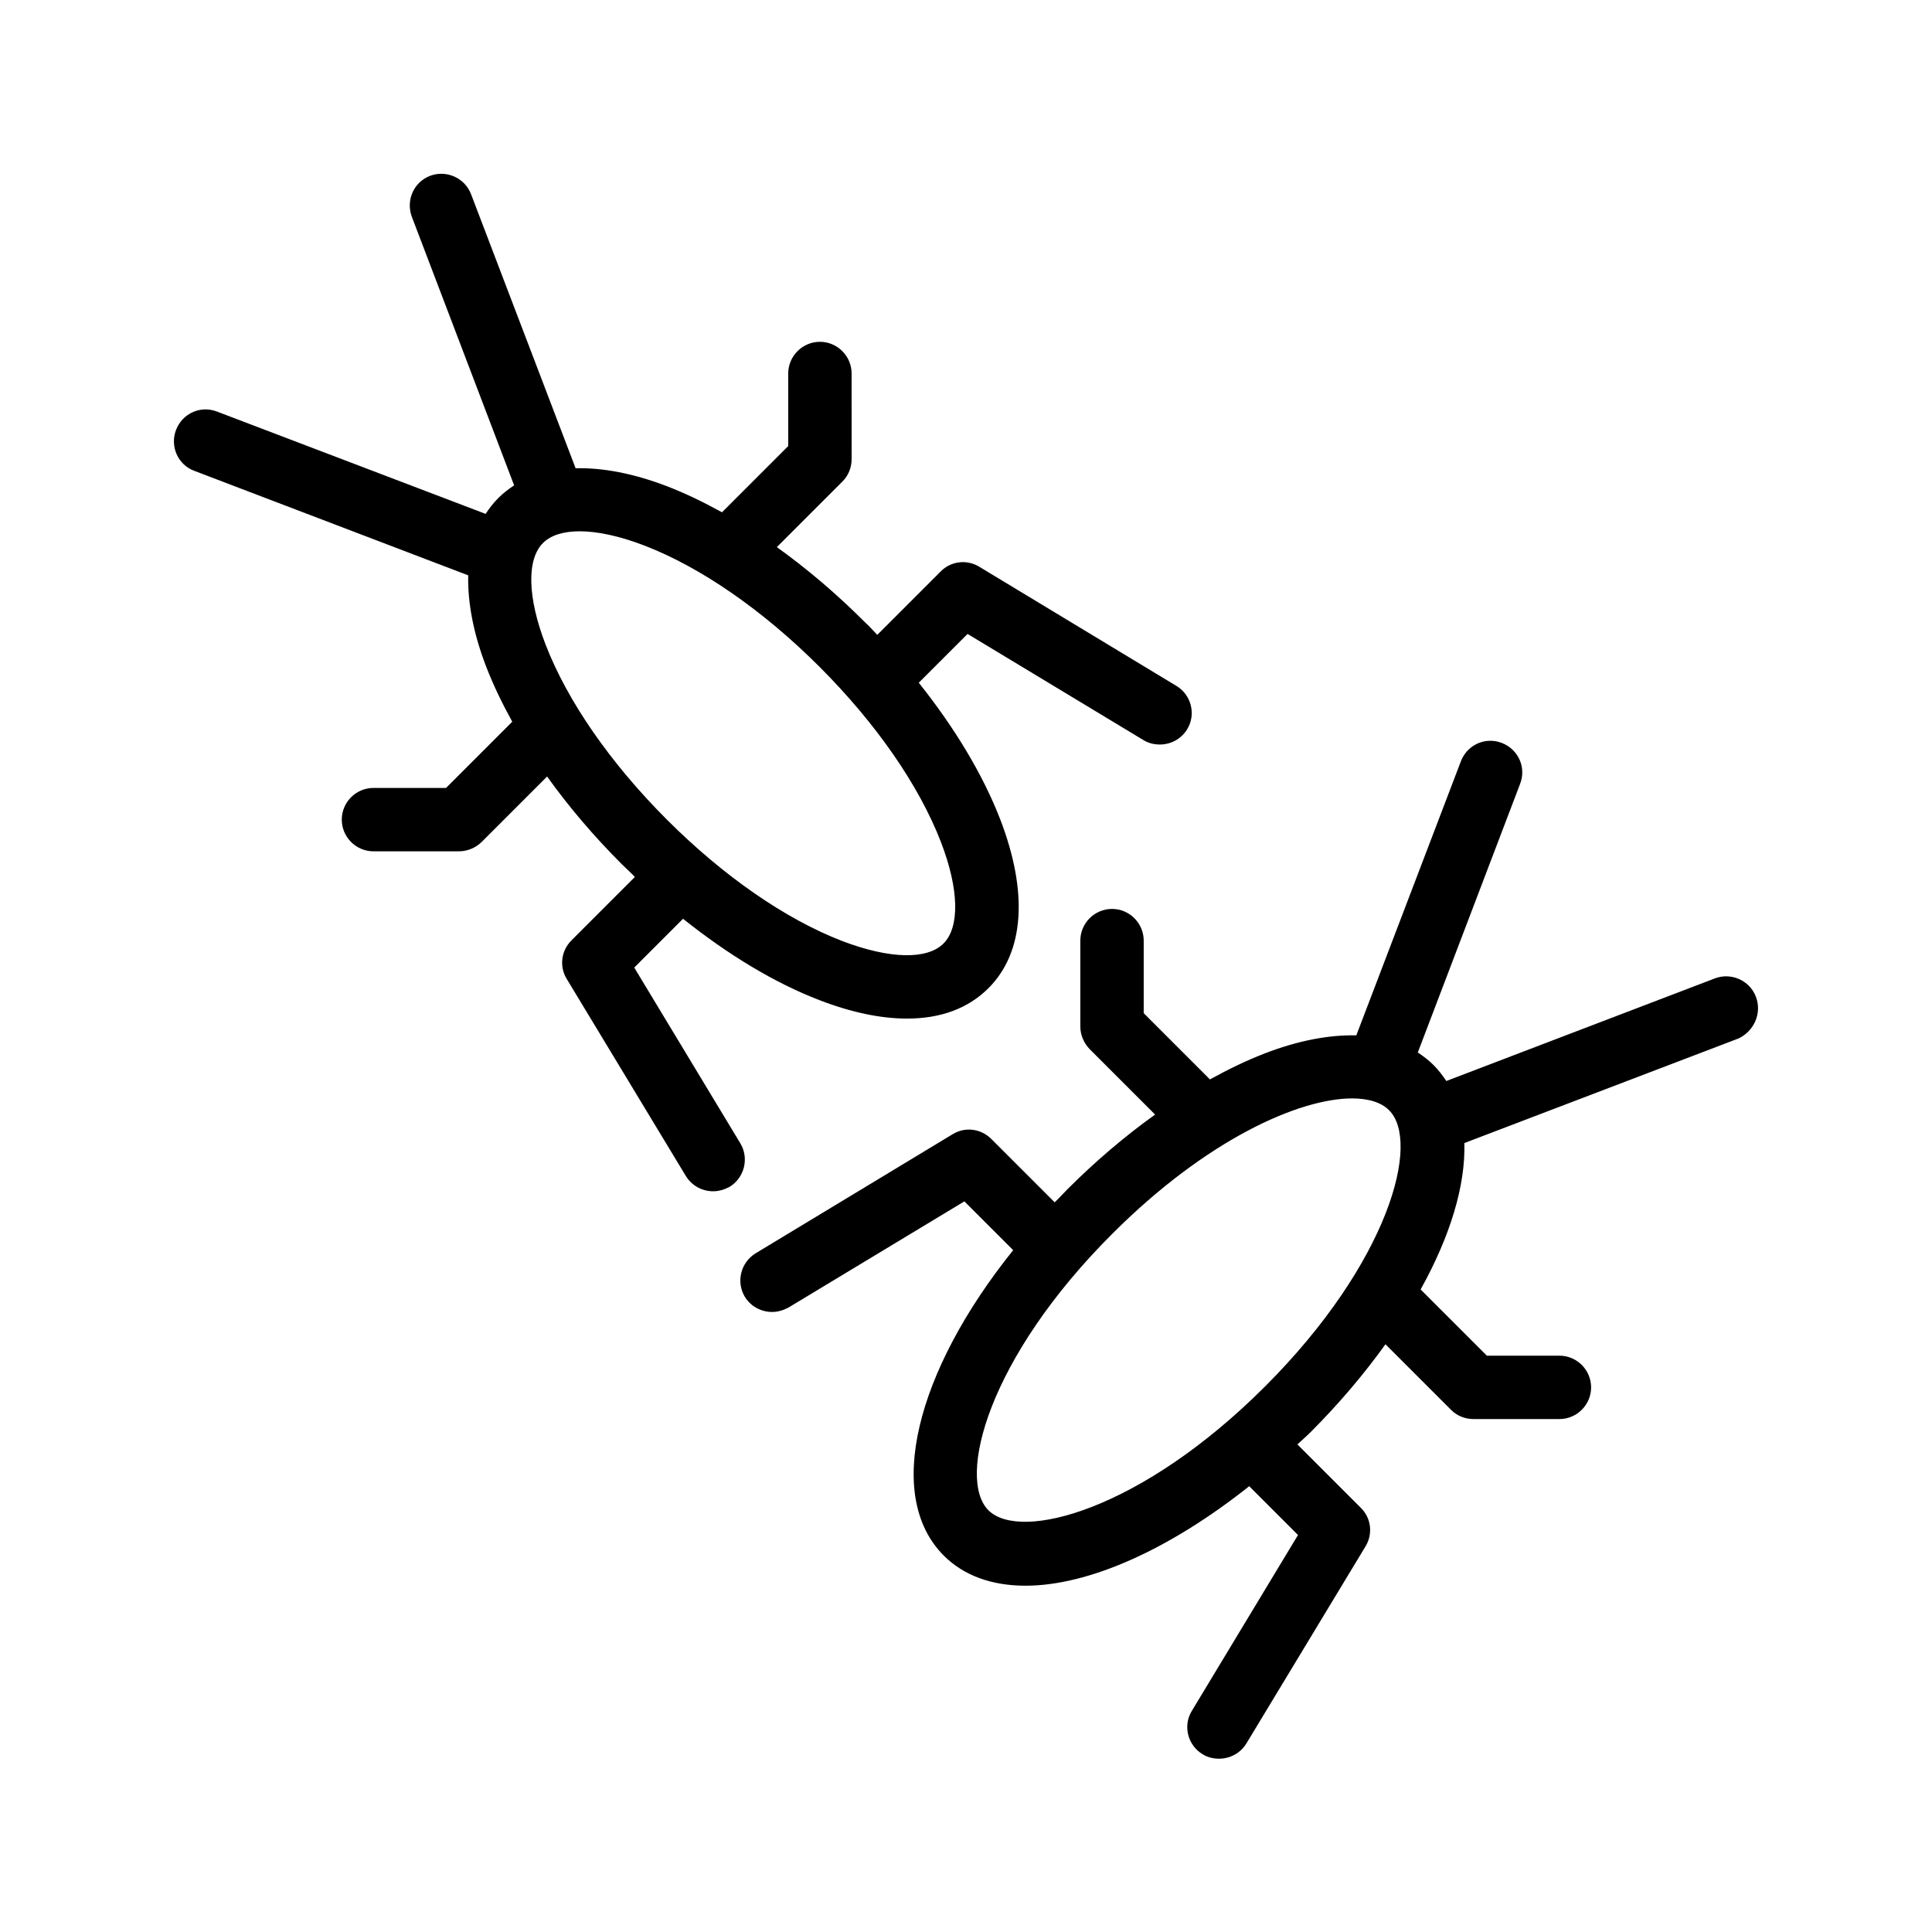 <?xml version="1.0" encoding="UTF-8"?>
<!-- Uploaded to: ICON Repo, www.svgrepo.com, Generator: ICON Repo Mixer Tools -->
<svg fill="#000000" width="800px" height="800px" version="1.1" viewBox="144 144 512 512" xmlns="http://www.w3.org/2000/svg">
 <g>
  <path d="m609.33 408.14c-1.68-4.367-6.551-6.465-10.832-4.871l-71.207 27.207c-1.008-1.512-2.098-2.938-3.359-4.199-1.258-1.258-2.688-2.352-4.199-3.359l27.121-71.207c1.68-4.367-0.504-9.152-4.871-10.832-4.367-1.68-9.152 0.504-10.832 4.871l-27.711 72.633c-7.137-0.168-15.367 1.344-24.266 4.785-4.785 1.848-9.656 4.199-14.527 6.887l-17.551-17.551v-19.23c0-4.617-3.777-8.398-8.398-8.398-4.617 0-8.398 3.777-8.398 8.398v22.754c0 2.266 0.922 4.367 2.434 5.961l17.383 17.383c-7.977 5.711-15.785 12.344-23.258 19.816-1.176 1.176-2.184 2.352-3.359 3.441l-16.793-16.793c-2.769-2.769-6.969-3.273-10.242-1.258l-52.227 31.57c-3.945 2.434-5.207 7.559-2.856 11.504 1.594 2.602 4.367 4.031 7.223 4.031 1.512 0 2.938-0.418 4.367-1.176l46.602-28.129 12.93 12.93c-25.945 32.328-34.09 65.242-18.391 80.945 5.375 5.375 12.848 7.977 21.664 7.977 16.625 0 38.039-9.488 59.281-26.367l12.93 12.93-28.129 46.602c-2.434 3.945-1.09 9.152 2.856 11.504 1.344 0.84 2.856 1.176 4.367 1.176 2.856 0 5.625-1.426 7.223-4.031l31.57-52.227c2.016-3.273 1.512-7.559-1.258-10.242l-16.793-16.793c1.176-1.09 2.352-2.098 3.527-3.273 7.641-7.641 14.191-15.449 19.816-23.258l17.383 17.383c1.594 1.594 3.695 2.434 5.961 2.434h22.754c4.617 0 8.398-3.777 8.398-8.398 0-4.617-3.777-8.398-8.398-8.398h-19.23l-17.551-17.551c7.894-14.191 11.922-27.625 11.586-38.793l72.633-27.711c4.125-1.922 6.309-6.707 4.629-11.074zm-130.07 103.28c-32.832 32.832-64.824 41.227-73.305 32.832-8.48-8.48-0.082-40.473 32.832-73.305 25.023-25.023 49.543-35.855 63.562-35.855 4.367 0 7.727 1.09 9.742 3.106 8.48 8.312 0.082 40.305-32.832 73.223z"/>
  <path d="m195.45 268.76 72.633 27.711c-0.168 7.137 1.344 15.367 4.785 24.266 1.848 4.785 4.199 9.656 6.887 14.527l-17.551 17.551-19.23-0.004c-4.617 0-8.398 3.777-8.398 8.398 0 4.617 3.777 8.398 8.398 8.398l22.672-0.004c2.266 0 4.367-0.922 5.961-2.434l17.383-17.383c5.711 7.977 12.344 15.785 19.816 23.258 1.176 1.176 2.352 2.184 3.441 3.359l-16.793 16.793c-2.769 2.769-3.273 6.969-1.258 10.242l31.57 52.227c1.594 2.602 4.367 4.031 7.223 4.031 1.512 0 2.938-0.418 4.367-1.176 3.945-2.434 5.207-7.559 2.856-11.504l-28.129-46.602 12.93-12.93c12.008 9.574 24.352 17.047 36.191 21.578 8.48 3.273 16.289 4.871 23.176 4.871 8.902 0 16.207-2.688 21.578-8.062 9.488-9.488 10.578-25.359 3.106-44.754-4.535-11.754-12.008-24.184-21.578-36.191l12.93-12.93 46.602 28.129c1.344 0.84 2.856 1.176 4.367 1.176 2.856 0 5.625-1.426 7.223-4.031 2.434-3.945 1.09-9.152-2.856-11.504l-52.227-31.57c-3.273-2.016-7.559-1.512-10.242 1.258l-16.793 16.793c-1.09-1.176-2.184-2.352-3.359-3.441-7.473-7.473-15.281-14.105-23.258-19.816l17.383-17.383c1.594-1.594 2.434-3.695 2.434-5.961l-0.004-22.668c0-4.617-3.777-8.398-8.398-8.398-4.617 0-8.398 3.777-8.398 8.398v19.23l-17.551 17.551c-4.871-2.688-9.742-5.039-14.527-6.887-8.984-3.441-17.129-4.953-24.266-4.785l-27.711-72.633c-1.68-4.367-6.551-6.465-10.832-4.871-4.367 1.68-6.465 6.465-4.871 10.832l27.121 71.207c-1.512 1.008-2.938 2.098-4.199 3.359-1.258 1.258-2.352 2.688-3.359 4.199l-71.207-27.121c-4.367-1.68-9.152 0.504-10.832 4.871-1.672 4.359 0.512 9.23 4.797 10.828zm92.449 19.145c2.098-2.098 5.457-3.106 9.742-3.106 4.703 0 10.578 1.258 17.129 3.777 15.031 5.793 31.488 17.215 46.434 32.16 14.945 14.945 26.367 31.402 32.16 46.434 4.785 12.426 5.039 22.504 0.672 26.871-4.367 4.367-14.359 4.113-26.871-0.672-15.031-5.793-31.488-17.215-46.434-32.16-14.945-14.945-26.367-31.402-32.16-46.434-4.789-12.43-5.039-22.508-0.672-26.871z"/>
 </g>
</svg>